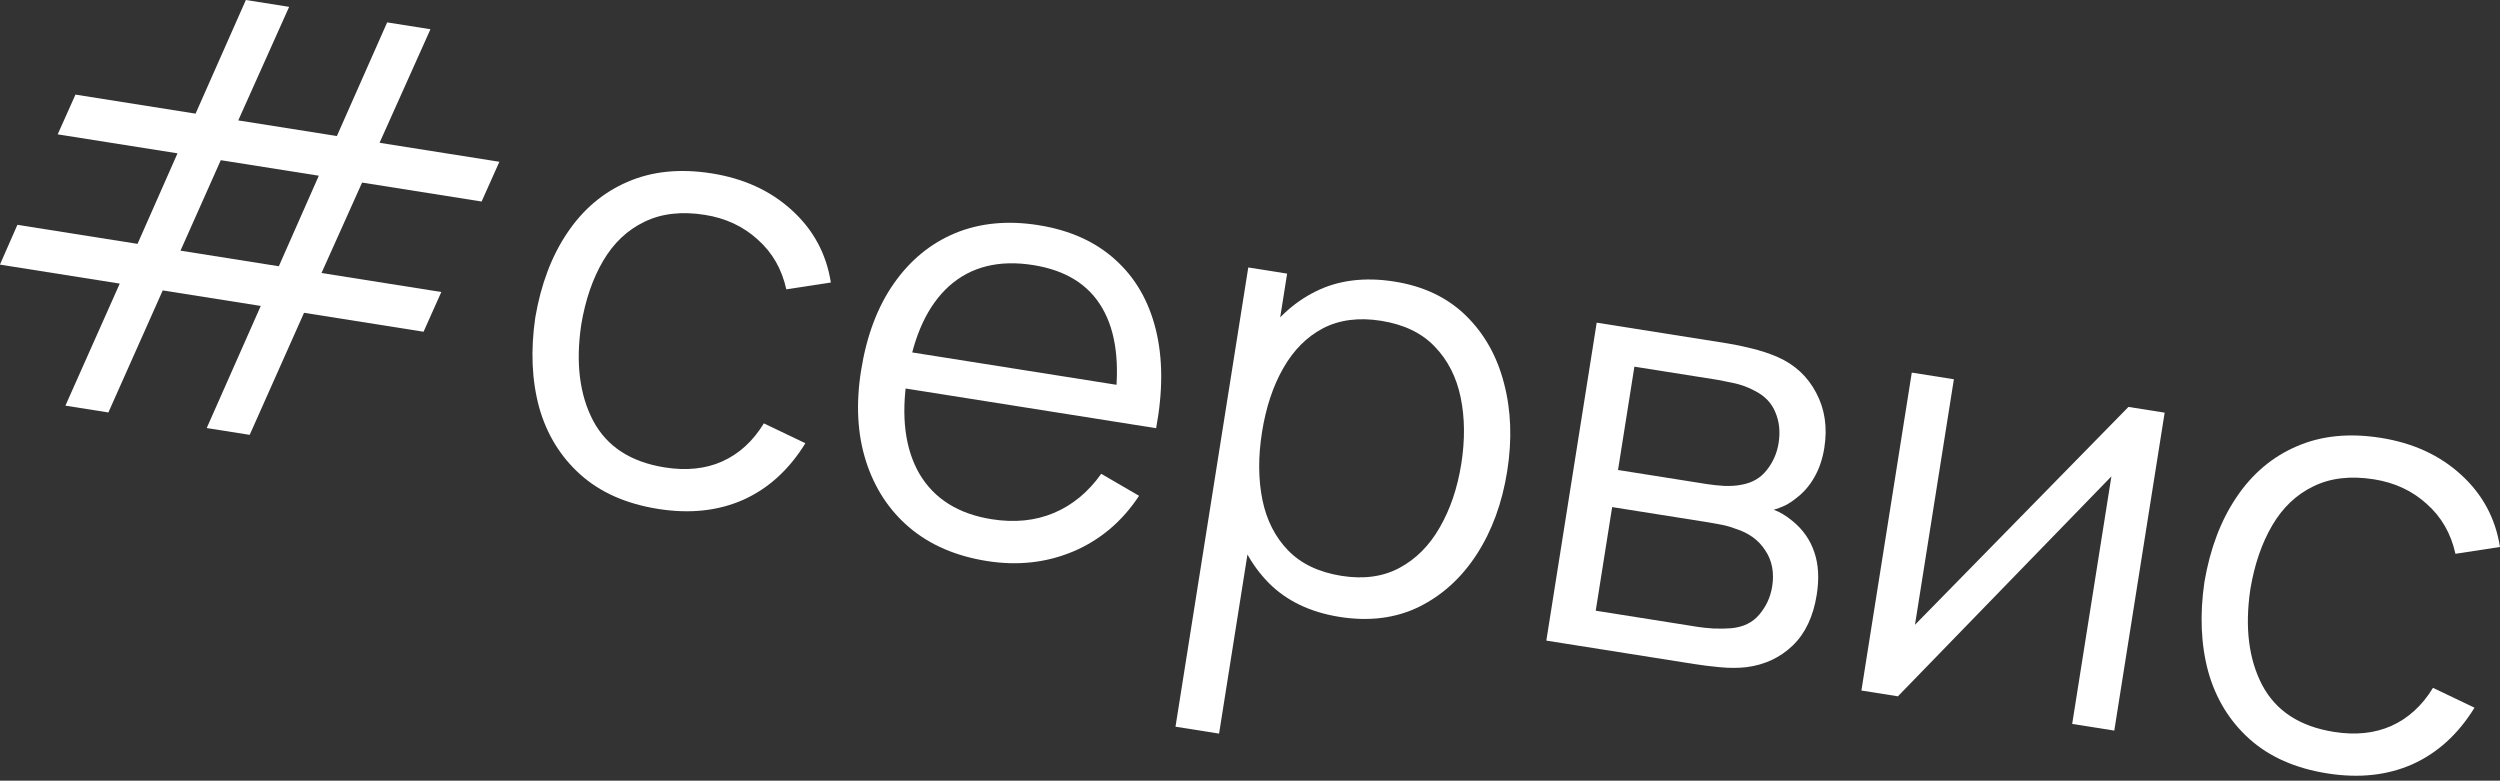 <?xml version="1.0" encoding="UTF-8"?> <svg xmlns="http://www.w3.org/2000/svg" width="269" height="84" viewBox="0 0 269 84" fill="none"><rect x="0" y="0" width="269" height="84" fill="#333333" stroke="none"/> <path d="M7.038 43.648L12.885 30.515L-0.007 28.473L1.873 24.192L14.797 26.24L19.1 16.498L6.208 14.456L8.12 10.18L21.043 12.228L26.455 -0L31.111 0.737L25.636 12.956L36.248 14.637L41.659 2.409L46.316 3.146L40.84 15.365L53.733 17.407L51.821 21.683L38.961 19.645L34.594 29.376L47.486 31.419L45.575 35.695L32.714 33.657L26.867 46.79L22.242 46.058L28.058 32.919L17.51 31.248L11.662 44.381L7.038 43.648ZM19.421 26.972L30.001 28.649L34.304 18.907L23.756 17.236L19.421 26.972Z" fill="white"></path> <path d="M70.829 54.763C67.387 54.217 64.595 52.985 62.453 51.065C60.311 49.145 58.831 46.735 58.013 43.835C57.22 40.917 57.082 37.691 57.598 34.158C58.209 30.575 59.363 27.532 61.058 25.03C62.757 22.506 64.918 20.684 67.542 19.563C70.169 18.421 73.182 18.119 76.582 18.657C80.045 19.206 82.921 20.528 85.208 22.622C87.517 24.719 88.914 27.311 89.399 30.397L84.607 31.131C84.129 28.956 83.102 27.17 81.527 25.773C79.976 24.358 78.081 23.473 75.843 23.119C73.33 22.72 71.158 22.972 69.327 23.872C67.499 24.751 66.021 26.152 64.894 28.073C63.767 29.994 62.983 32.283 62.54 34.941C61.933 39.044 62.361 42.489 63.825 45.275C65.292 48.041 67.862 49.714 71.537 50.296C73.859 50.664 75.918 50.449 77.711 49.651C79.529 48.835 81.022 47.47 82.191 45.555L86.659 47.692C84.91 50.532 82.683 52.56 79.98 53.777C77.279 54.973 74.229 55.301 70.829 54.763Z" fill="white"></path> <path d="M106.192 60.366C102.856 59.837 100.08 58.64 97.865 56.773C95.67 54.91 94.11 52.531 93.183 49.635C92.257 46.739 92.079 43.485 92.652 39.874C93.244 36.136 94.421 33.011 96.183 30.498C97.945 27.984 100.147 26.179 102.788 25.083C105.451 23.989 108.43 23.703 111.724 24.225C115.103 24.761 117.861 25.999 120 27.94C122.142 29.859 123.596 32.363 124.362 35.45C125.129 38.537 125.141 42.078 124.4 46.074L119.649 45.321L119.91 43.674C120.528 39.226 120.097 35.726 118.618 33.176C117.16 30.628 114.678 29.077 111.173 28.522C107.499 27.939 104.49 28.686 102.148 30.761C99.828 32.839 98.317 36.085 97.618 40.499C96.936 44.807 97.377 48.308 98.941 51.002C100.53 53.678 103.12 55.301 106.71 55.869C109.159 56.258 111.381 56.036 113.374 55.204C115.392 54.355 117.098 52.948 118.492 50.982L122.565 53.349C120.742 56.112 118.38 58.108 115.48 59.337C112.603 60.548 109.508 60.891 106.192 60.366ZM95.765 41.537L96.383 37.641L122.515 41.781L121.898 45.677L95.765 41.537Z" fill="white"></path> <path d="M144.137 66.378C140.991 65.879 138.455 64.666 136.531 62.738C134.611 60.788 133.306 58.363 132.619 55.461C131.935 52.539 131.862 49.377 132.401 45.977C132.949 42.514 133.997 39.52 135.545 36.994C137.117 34.451 139.125 32.572 141.568 31.357C144.012 30.142 146.839 29.789 150.049 30.298C153.174 30.793 155.731 32.01 157.718 33.948C159.705 35.887 161.075 38.312 161.826 41.223C162.598 44.138 162.714 47.295 162.176 50.695C161.634 54.116 160.545 57.093 158.91 59.627C157.274 62.16 155.2 64.05 152.686 65.297C150.175 66.523 147.326 66.883 144.137 66.378ZM126.484 78.193L134.314 28.779L138.495 29.441L134.415 55.194L134.921 55.274L131.172 78.936L126.484 78.193ZM144.35 61.963C146.736 62.341 148.816 62.054 150.591 61.101C152.365 60.148 153.807 58.699 154.916 56.754C156.05 54.79 156.823 52.51 157.234 49.912C157.642 47.336 157.62 44.951 157.166 42.758C156.713 40.565 155.779 38.739 154.365 37.281C152.972 35.827 151.051 34.905 148.601 34.517C146.215 34.139 144.138 34.405 142.37 35.316C140.623 36.23 139.195 37.659 138.086 39.605C136.98 41.529 136.215 43.833 135.79 46.514C135.372 49.154 135.388 51.581 135.838 53.796C136.291 55.989 137.216 57.802 138.612 59.236C140.009 60.669 141.921 61.578 144.35 61.963Z" fill="white"></path> <path d="M166.385 68.929L171.805 34.719L185.901 36.953C186.619 37.066 187.478 37.246 188.478 37.491C189.499 37.739 190.435 38.05 191.285 38.423C193.126 39.234 194.504 40.513 195.418 42.26C196.353 44.01 196.646 45.983 196.298 48.179C196.104 49.404 195.74 50.472 195.206 51.383C194.697 52.276 194.049 53.018 193.263 53.608C192.889 53.916 192.49 54.178 192.067 54.392C191.647 54.586 191.244 54.738 190.858 54.85C191.513 55.084 192.195 55.495 192.903 56.083C194.014 56.995 194.789 58.114 195.229 59.439C195.671 60.743 195.756 62.261 195.481 63.993C195.11 66.337 194.247 68.159 192.894 69.46C191.541 70.761 189.881 71.537 187.914 71.788C187.033 71.887 186.091 71.889 185.088 71.795C184.107 71.704 183.183 71.591 182.317 71.453L166.385 68.929ZM171.7 65.712L182.723 67.459C183.166 67.529 183.731 67.586 184.417 67.63C185.106 67.652 185.725 67.642 186.273 67.599C187.569 67.48 188.577 66.99 189.298 66.13C190.043 65.252 190.506 64.243 190.687 63.103C190.924 61.604 190.675 60.309 189.938 59.218C189.227 58.109 188.159 57.334 186.735 56.892C186.266 56.709 185.769 56.566 185.245 56.461C184.72 56.356 184.247 56.27 183.824 56.204L173.467 54.562L171.7 65.712ZM174.099 50.571L183.665 52.087C184.214 52.174 184.831 52.239 185.517 52.283C186.227 52.309 186.851 52.267 187.388 52.157C188.546 51.951 189.452 51.424 190.106 50.575C190.782 49.729 191.206 48.758 191.38 47.66C191.571 46.456 191.453 45.355 191.027 44.356C190.622 43.361 189.888 42.596 188.826 42.059C188.109 41.664 187.31 41.376 186.43 41.193C185.571 41.013 185.025 40.905 184.793 40.868L175.861 39.453L174.099 50.571Z" fill="white"></path> <path d="M232.917 44.402L227.497 78.612L222.967 77.894L227.188 51.255L204.215 74.923L200.287 74.301L205.708 40.091L210.237 40.809L206.052 67.226L229.021 43.785L232.917 44.402Z" fill="white"></path> <path d="M250.427 83.219C246.985 82.674 244.193 81.441 242.051 79.522C239.909 77.602 238.429 75.192 237.612 72.292C236.819 69.374 236.68 66.148 237.197 62.615C237.808 59.031 238.961 55.989 240.656 53.486C242.355 50.963 244.516 49.141 247.14 48.02C249.767 46.877 252.781 46.575 256.181 47.114C259.644 47.663 262.519 48.984 264.807 51.078C267.115 53.176 268.512 55.768 268.997 58.854L264.205 59.588C263.727 57.413 262.701 55.626 261.125 54.229C259.574 52.815 257.68 51.93 255.441 51.575C252.928 51.177 250.756 51.428 248.925 52.329C247.097 53.208 245.62 54.608 244.493 56.53C243.366 58.451 242.581 60.74 242.138 63.398C241.531 67.501 241.96 70.946 243.423 73.732C244.89 76.497 247.461 78.171 251.135 78.753C253.458 79.121 255.516 78.906 257.309 78.108C259.127 77.292 260.621 75.927 261.79 74.012L266.257 76.148C264.508 78.989 262.282 81.017 259.578 82.234C256.877 83.43 253.827 83.758 250.427 83.219Z" fill="white"></path> </svg> 